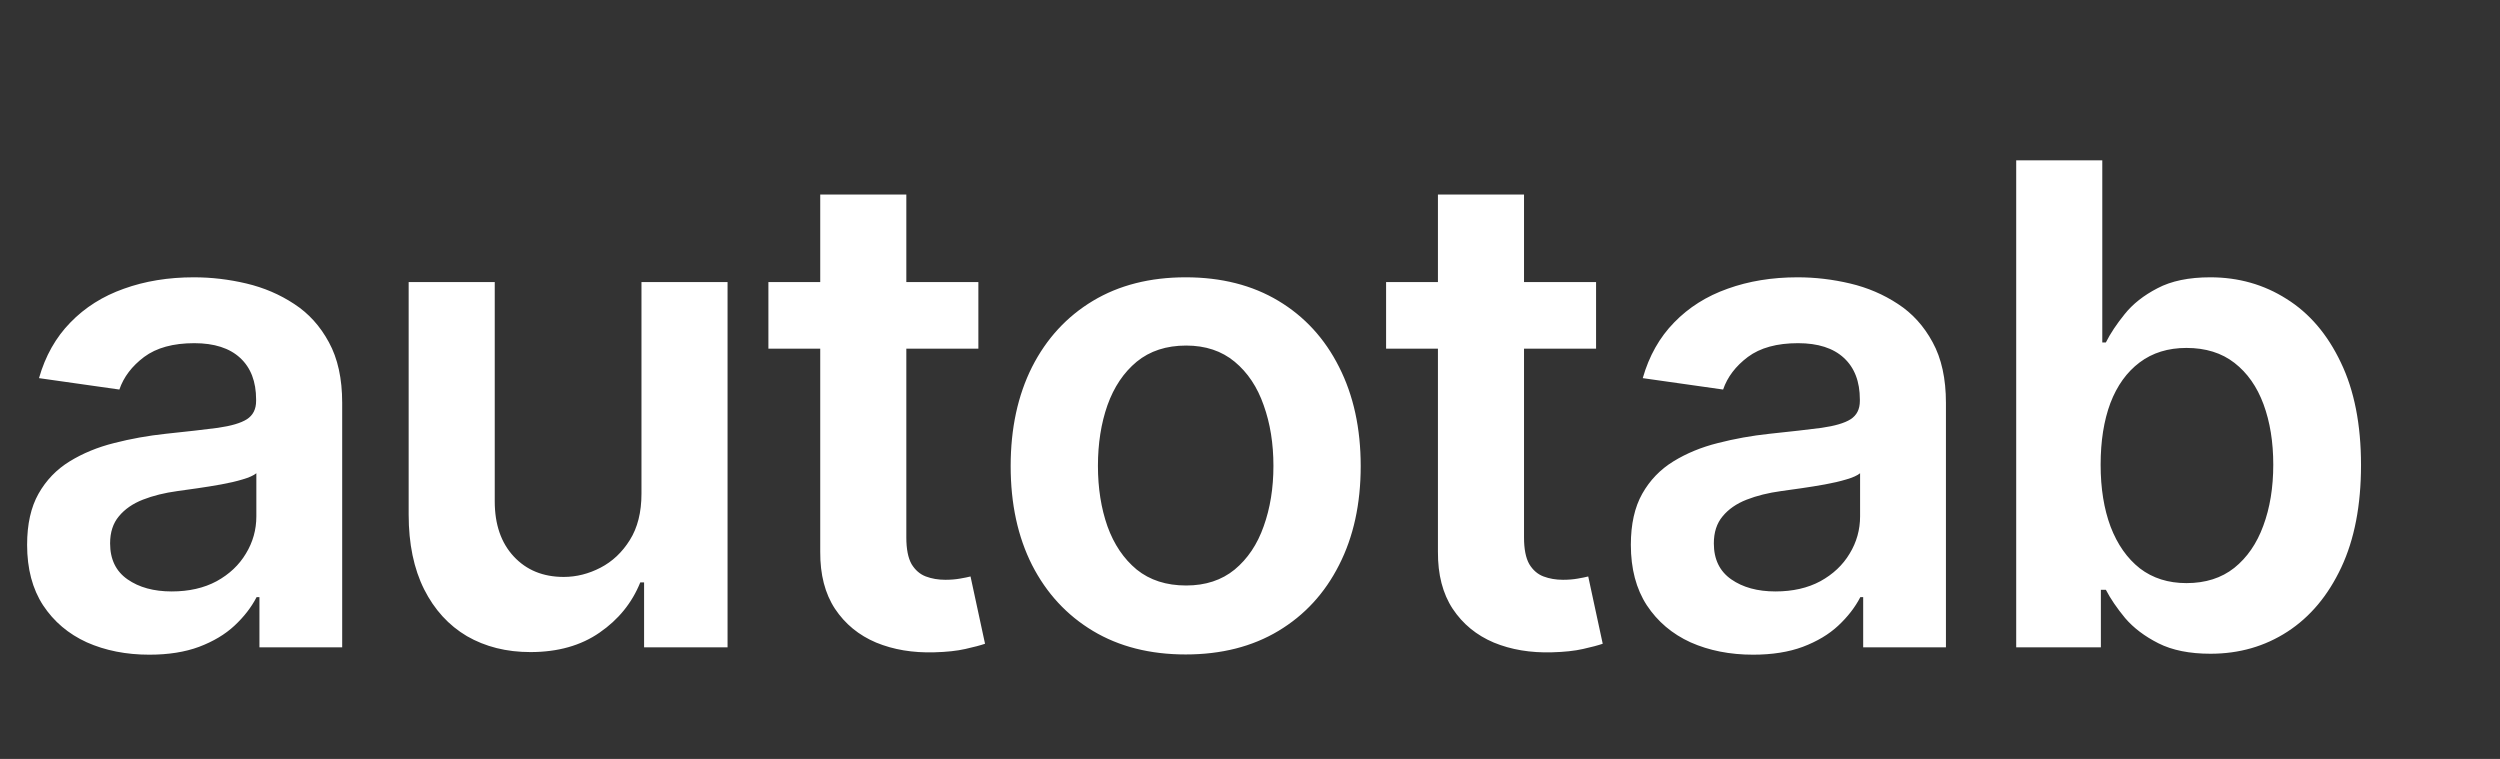 <svg width="224" height="68" viewBox="0 0 224 68" fill="none" xmlns="http://www.w3.org/2000/svg">
<rect x="0" y="0" width="224" height="68" fill="#333333" stroke="none"/>
<path d="M13.381 58.66C11.307 58.66 9.439 58.291 7.777 57.553C6.129 56.8 4.822 55.692 3.857 54.229C2.905 52.766 2.429 50.962 2.429 48.817C2.429 46.97 2.77 45.443 3.452 44.236C4.134 43.028 5.064 42.062 6.243 41.338C7.422 40.614 8.75 40.067 10.227 39.697C11.719 39.314 13.26 39.037 14.851 38.867C16.768 38.668 18.324 38.49 19.517 38.334C20.71 38.163 21.577 37.908 22.116 37.567C22.671 37.212 22.947 36.665 22.947 35.926V35.798C22.947 34.193 22.472 32.95 21.52 32.07C20.568 31.189 19.197 30.749 17.408 30.749C15.518 30.749 14.02 31.16 12.912 31.984C11.818 32.808 11.079 33.781 10.696 34.903L3.494 33.881C4.062 31.892 5 30.23 6.307 28.895C7.614 27.546 9.212 26.537 11.101 25.869C12.99 25.188 15.078 24.847 17.365 24.847C18.942 24.847 20.511 25.031 22.074 25.401C23.636 25.77 25.064 26.381 26.357 27.233C27.649 28.071 28.686 29.215 29.467 30.663C30.263 32.112 30.66 33.923 30.66 36.097V58H23.246V53.504H22.99C22.521 54.413 21.861 55.266 21.009 56.061C20.171 56.842 19.112 57.474 17.834 57.957C16.57 58.426 15.085 58.66 13.381 58.66ZM15.383 52.993C16.932 52.993 18.274 52.688 19.41 52.077C20.547 51.452 21.421 50.628 22.031 49.605C22.656 48.582 22.969 47.467 22.969 46.26V42.403C22.727 42.602 22.315 42.787 21.733 42.957C21.165 43.128 20.526 43.277 19.815 43.405C19.105 43.533 18.402 43.646 17.706 43.746C17.01 43.845 16.406 43.93 15.895 44.001C14.744 44.158 13.714 44.413 12.805 44.769C11.896 45.124 11.179 45.621 10.653 46.26C10.128 46.885 9.865 47.695 9.865 48.689C9.865 50.109 10.383 51.182 11.421 51.906C12.457 52.631 13.778 52.993 15.383 52.993ZM57.476 44.236V25.273H65.189V58H57.71V52.183H57.369C56.63 54.016 55.416 55.514 53.726 56.679C52.049 57.844 49.983 58.426 47.525 58.426C45.38 58.426 43.484 57.95 41.836 56.999C40.203 56.033 38.924 54.633 38.001 52.801C37.078 50.955 36.616 48.724 36.616 46.111V25.273H44.329V44.918C44.329 46.992 44.897 48.639 46.034 49.861C47.17 51.082 48.662 51.693 50.508 51.693C51.645 51.693 52.745 51.416 53.811 50.862C54.876 50.308 55.75 49.484 56.431 48.391C57.128 47.283 57.476 45.898 57.476 44.236ZM87.662 25.273V31.239H68.849V25.273H87.662ZM73.493 17.432H81.207V48.156C81.207 49.193 81.363 49.989 81.675 50.543C82.002 51.082 82.428 51.452 82.954 51.651C83.479 51.849 84.062 51.949 84.701 51.949C85.184 51.949 85.624 51.913 86.022 51.842C86.434 51.771 86.746 51.707 86.959 51.651L88.259 57.68C87.847 57.822 87.258 57.979 86.491 58.149C85.738 58.32 84.814 58.419 83.721 58.447C81.789 58.504 80.049 58.213 78.501 57.574C76.952 56.92 75.724 55.912 74.814 54.548C73.919 53.185 73.479 51.48 73.493 49.435V17.432ZM106.237 58.639C103.041 58.639 100.271 57.936 97.927 56.53C95.584 55.124 93.766 53.156 92.473 50.628C91.195 48.099 90.555 45.145 90.555 41.764C90.555 38.383 91.195 35.422 92.473 32.879C93.766 30.337 95.584 28.362 97.927 26.956C100.271 25.55 103.041 24.847 106.237 24.847C109.433 24.847 112.203 25.55 114.547 26.956C116.89 28.362 118.702 30.337 119.98 32.879C121.273 35.422 121.919 38.383 121.919 41.764C121.919 45.145 121.273 48.099 119.98 50.628C118.702 53.156 116.89 55.124 114.547 56.53C112.203 57.936 109.433 58.639 106.237 58.639ZM106.28 52.46C108.013 52.46 109.462 51.984 110.626 51.033C111.791 50.067 112.658 48.774 113.226 47.155C113.808 45.535 114.099 43.731 114.099 41.743C114.099 39.74 113.808 37.929 113.226 36.31C112.658 34.676 111.791 33.376 110.626 32.41C109.462 31.445 108.013 30.962 106.28 30.962C104.504 30.962 103.027 31.445 101.848 32.41C100.683 33.376 99.809 34.676 99.227 36.31C98.659 37.929 98.375 39.74 98.375 41.743C98.375 43.731 98.659 45.535 99.227 47.155C99.809 48.774 100.683 50.067 101.848 51.033C103.027 51.984 104.504 52.46 106.28 52.46ZM143.008 25.273V31.239H124.194V25.273H143.008ZM128.839 17.432H136.552V48.156C136.552 49.193 136.708 49.989 137.021 50.543C137.347 51.082 137.773 51.452 138.299 51.651C138.825 51.849 139.407 51.949 140.046 51.949C140.529 51.949 140.969 51.913 141.367 51.842C141.779 51.771 142.092 51.707 142.305 51.651L143.604 57.68C143.192 57.822 142.603 57.979 141.836 58.149C141.083 58.32 140.16 58.419 139.066 58.447C137.134 58.504 135.394 58.213 133.846 57.574C132.298 56.92 131.069 55.912 130.16 54.548C129.265 53.185 128.825 51.48 128.839 49.435V17.432ZM157.076 58.66C155.002 58.66 153.134 58.291 151.472 57.553C149.825 56.8 148.518 55.692 147.552 54.229C146.6 52.766 146.124 50.962 146.124 48.817C146.124 46.97 146.465 45.443 147.147 44.236C147.829 43.028 148.759 42.062 149.938 41.338C151.117 40.614 152.445 40.067 153.923 39.697C155.414 39.314 156.955 39.037 158.546 38.867C160.464 38.668 162.019 38.49 163.212 38.334C164.406 38.163 165.272 37.908 165.812 37.567C166.366 37.212 166.643 36.665 166.643 35.926V35.798C166.643 34.193 166.167 32.95 165.215 32.07C164.263 31.189 162.893 30.749 161.103 30.749C159.214 30.749 157.715 31.16 156.607 31.984C155.513 32.808 154.775 33.781 154.391 34.903L147.19 33.881C147.758 31.892 148.695 30.23 150.002 28.895C151.309 27.546 152.907 26.537 154.796 25.869C156.685 25.188 158.773 24.847 161.06 24.847C162.637 24.847 164.207 25.031 165.769 25.401C167.332 25.77 168.759 26.381 170.052 27.233C171.344 28.071 172.381 29.215 173.163 30.663C173.958 32.112 174.356 33.923 174.356 36.097V58H166.941V53.504H166.685C166.217 54.413 165.556 55.266 164.704 56.061C163.866 56.842 162.808 57.474 161.529 57.957C160.265 58.426 158.781 58.66 157.076 58.66ZM159.079 52.993C160.627 52.993 161.969 52.688 163.106 52.077C164.242 51.452 165.116 50.628 165.727 49.605C166.352 48.582 166.664 47.467 166.664 46.26V42.403C166.423 42.602 166.011 42.787 165.428 42.957C164.86 43.128 164.221 43.277 163.511 43.405C162.8 43.533 162.097 43.646 161.401 43.746C160.705 43.845 160.102 43.93 159.59 44.001C158.44 44.158 157.41 44.413 156.501 44.769C155.592 45.124 154.874 45.621 154.349 46.26C153.823 46.885 153.56 47.695 153.56 48.689C153.56 50.109 154.079 51.182 155.116 51.906C156.153 52.631 157.474 52.993 159.079 52.993ZM180.652 58V14.364H188.365V30.685H188.685C189.083 29.889 189.644 29.044 190.368 28.149C191.093 27.24 192.073 26.466 193.309 25.827C194.544 25.173 196.121 24.847 198.039 24.847C200.567 24.847 202.847 25.493 204.878 26.785C206.924 28.064 208.543 29.96 209.736 32.474C210.944 34.974 211.547 38.043 211.547 41.679C211.547 45.273 210.958 48.327 209.779 50.841C208.6 53.355 206.995 55.273 204.963 56.594C202.932 57.915 200.631 58.575 198.06 58.575C196.185 58.575 194.63 58.263 193.394 57.638C192.158 57.013 191.164 56.26 190.411 55.379C189.672 54.484 189.097 53.639 188.685 52.844H188.238V58H180.652ZM188.216 41.636C188.216 43.753 188.515 45.606 189.111 47.197C189.722 48.788 190.596 50.031 191.732 50.926C192.883 51.807 194.275 52.247 195.908 52.247C197.613 52.247 199.04 51.793 200.191 50.883C201.341 49.96 202.208 48.703 202.79 47.112C203.387 45.507 203.685 43.682 203.685 41.636C203.685 39.605 203.394 37.801 202.812 36.224C202.229 34.648 201.363 33.412 200.212 32.517C199.062 31.622 197.627 31.175 195.908 31.175C194.26 31.175 192.861 31.608 191.711 32.474C190.56 33.341 189.687 34.555 189.09 36.118C188.508 37.68 188.216 39.52 188.216 41.636Z" fill="white"/>
</svg>
